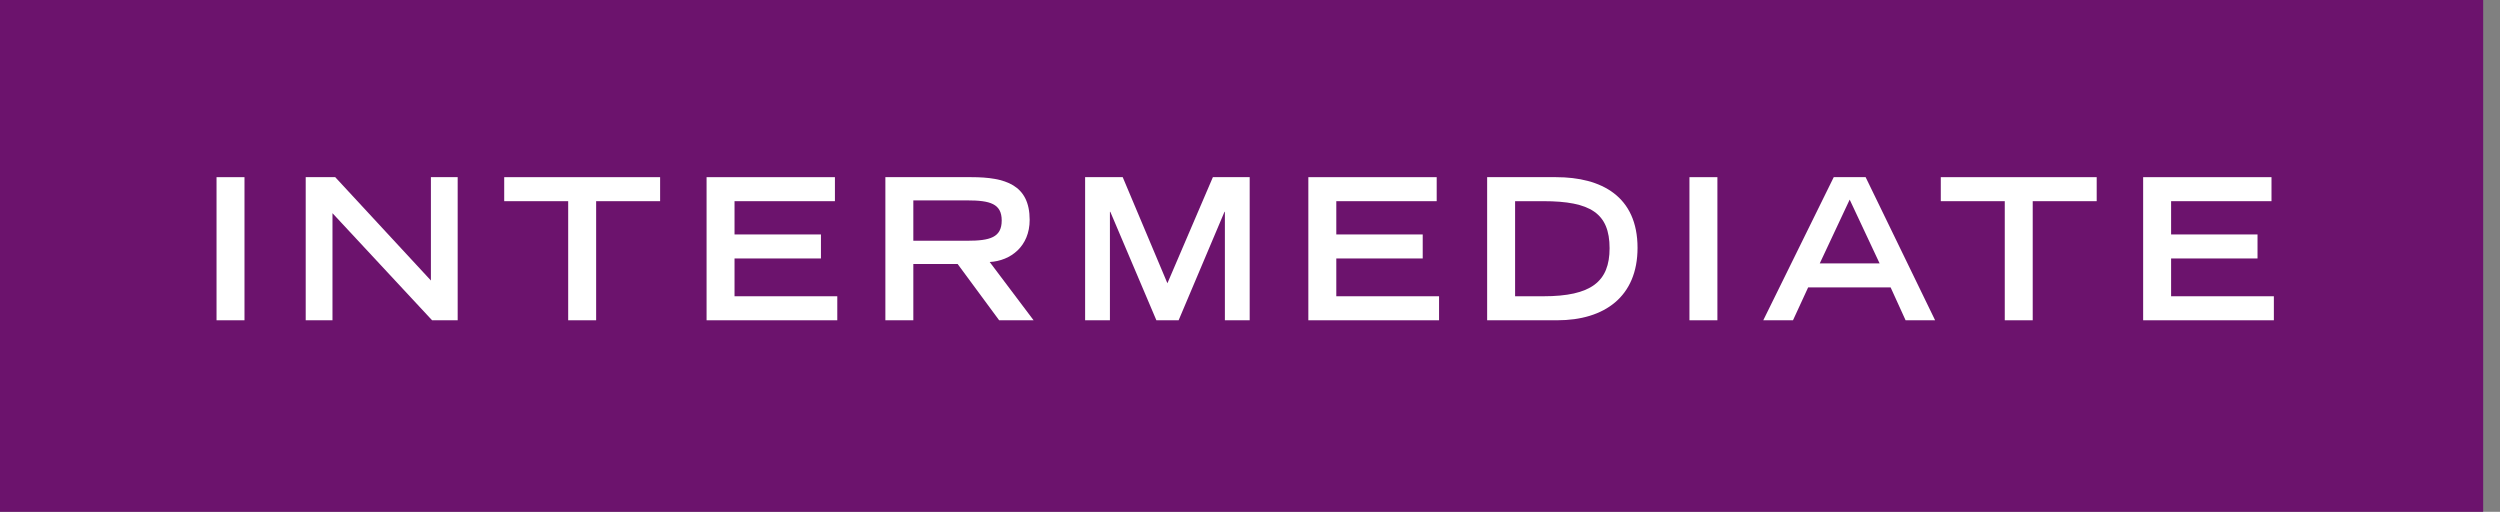 <svg width="127" height="26" viewBox="0 0 127 26" fill="none" xmlns="http://www.w3.org/2000/svg">
<rect x="0" y="0" width="127" height="26" fill="#808080" stroke="none"/>
<rect width="126.145" height="26" fill="#6C136D"/>
<path d="M11 16.27V9H12.42V16.27H11Z" fill="white"/>
<path d="M15.53 16.27V9H17.03L21.89 14.25V9H23.25V16.27H21.95L16.89 10.83V16.27H15.53Z" fill="white"/>
<path d="M28.864 16.27V10.22H25.614V9H33.534V10.22H30.284V16.27H28.864Z" fill="white"/>
<path d="M35.894 16.27V9H42.414V10.22H37.314V11.91H41.704V13.13H37.314V15.05H42.534V16.27H35.894Z" fill="white"/>
<path d="M46.397 12.23H49.137C50.297 12.23 50.887 12.06 50.887 11.2C50.887 10.35 50.297 10.18 49.137 10.18H46.397V12.23ZM44.977 16.27V9H49.347C51.067 9 52.307 9.39 52.307 11.17C52.307 12.51 51.347 13.25 50.277 13.31L52.507 16.27H50.757L48.647 13.41H46.397V16.27H44.977Z" fill="white"/>
<path d="M58.744 16.27L56.404 10.76H56.384V16.27H55.124V9H57.034L59.304 14.39L61.614 9H63.484V16.27H62.224V10.76H62.204L59.874 16.27H58.744Z" fill="white"/>
<path d="M66.464 16.27V9H72.984V10.22H67.884V11.91H72.274V13.13H67.884V15.05H73.104V16.27H66.464Z" fill="white"/>
<path d="M76.967 15.05H78.407C80.827 15.05 81.767 14.31 81.767 12.61C81.767 10.83 80.787 10.22 78.407 10.22H76.967V15.05ZM75.547 16.27V9H79.047C81.347 9 83.187 9.97 83.187 12.59C83.187 15.07 81.507 16.27 79.107 16.27H75.547Z" fill="white"/>
<path d="M85.824 16.27V9H87.244V16.27H85.824Z" fill="white"/>
<path d="M92.444 13.38H95.484L93.964 10.14L92.444 13.38ZM89.574 16.27L93.154 9H94.774L98.304 16.27H96.804L96.044 14.6H91.854L91.084 16.27H89.574Z" fill="white"/>
<path d="M101.842 16.27V10.22H98.592V9H106.512V10.22H103.262V16.27H101.842Z" fill="white"/>
<path d="M108.872 16.27V9H115.392V10.22H110.292V11.91H114.682V13.13H110.292V15.05H115.512V16.27H108.872Z" fill="white"/>
</svg>
